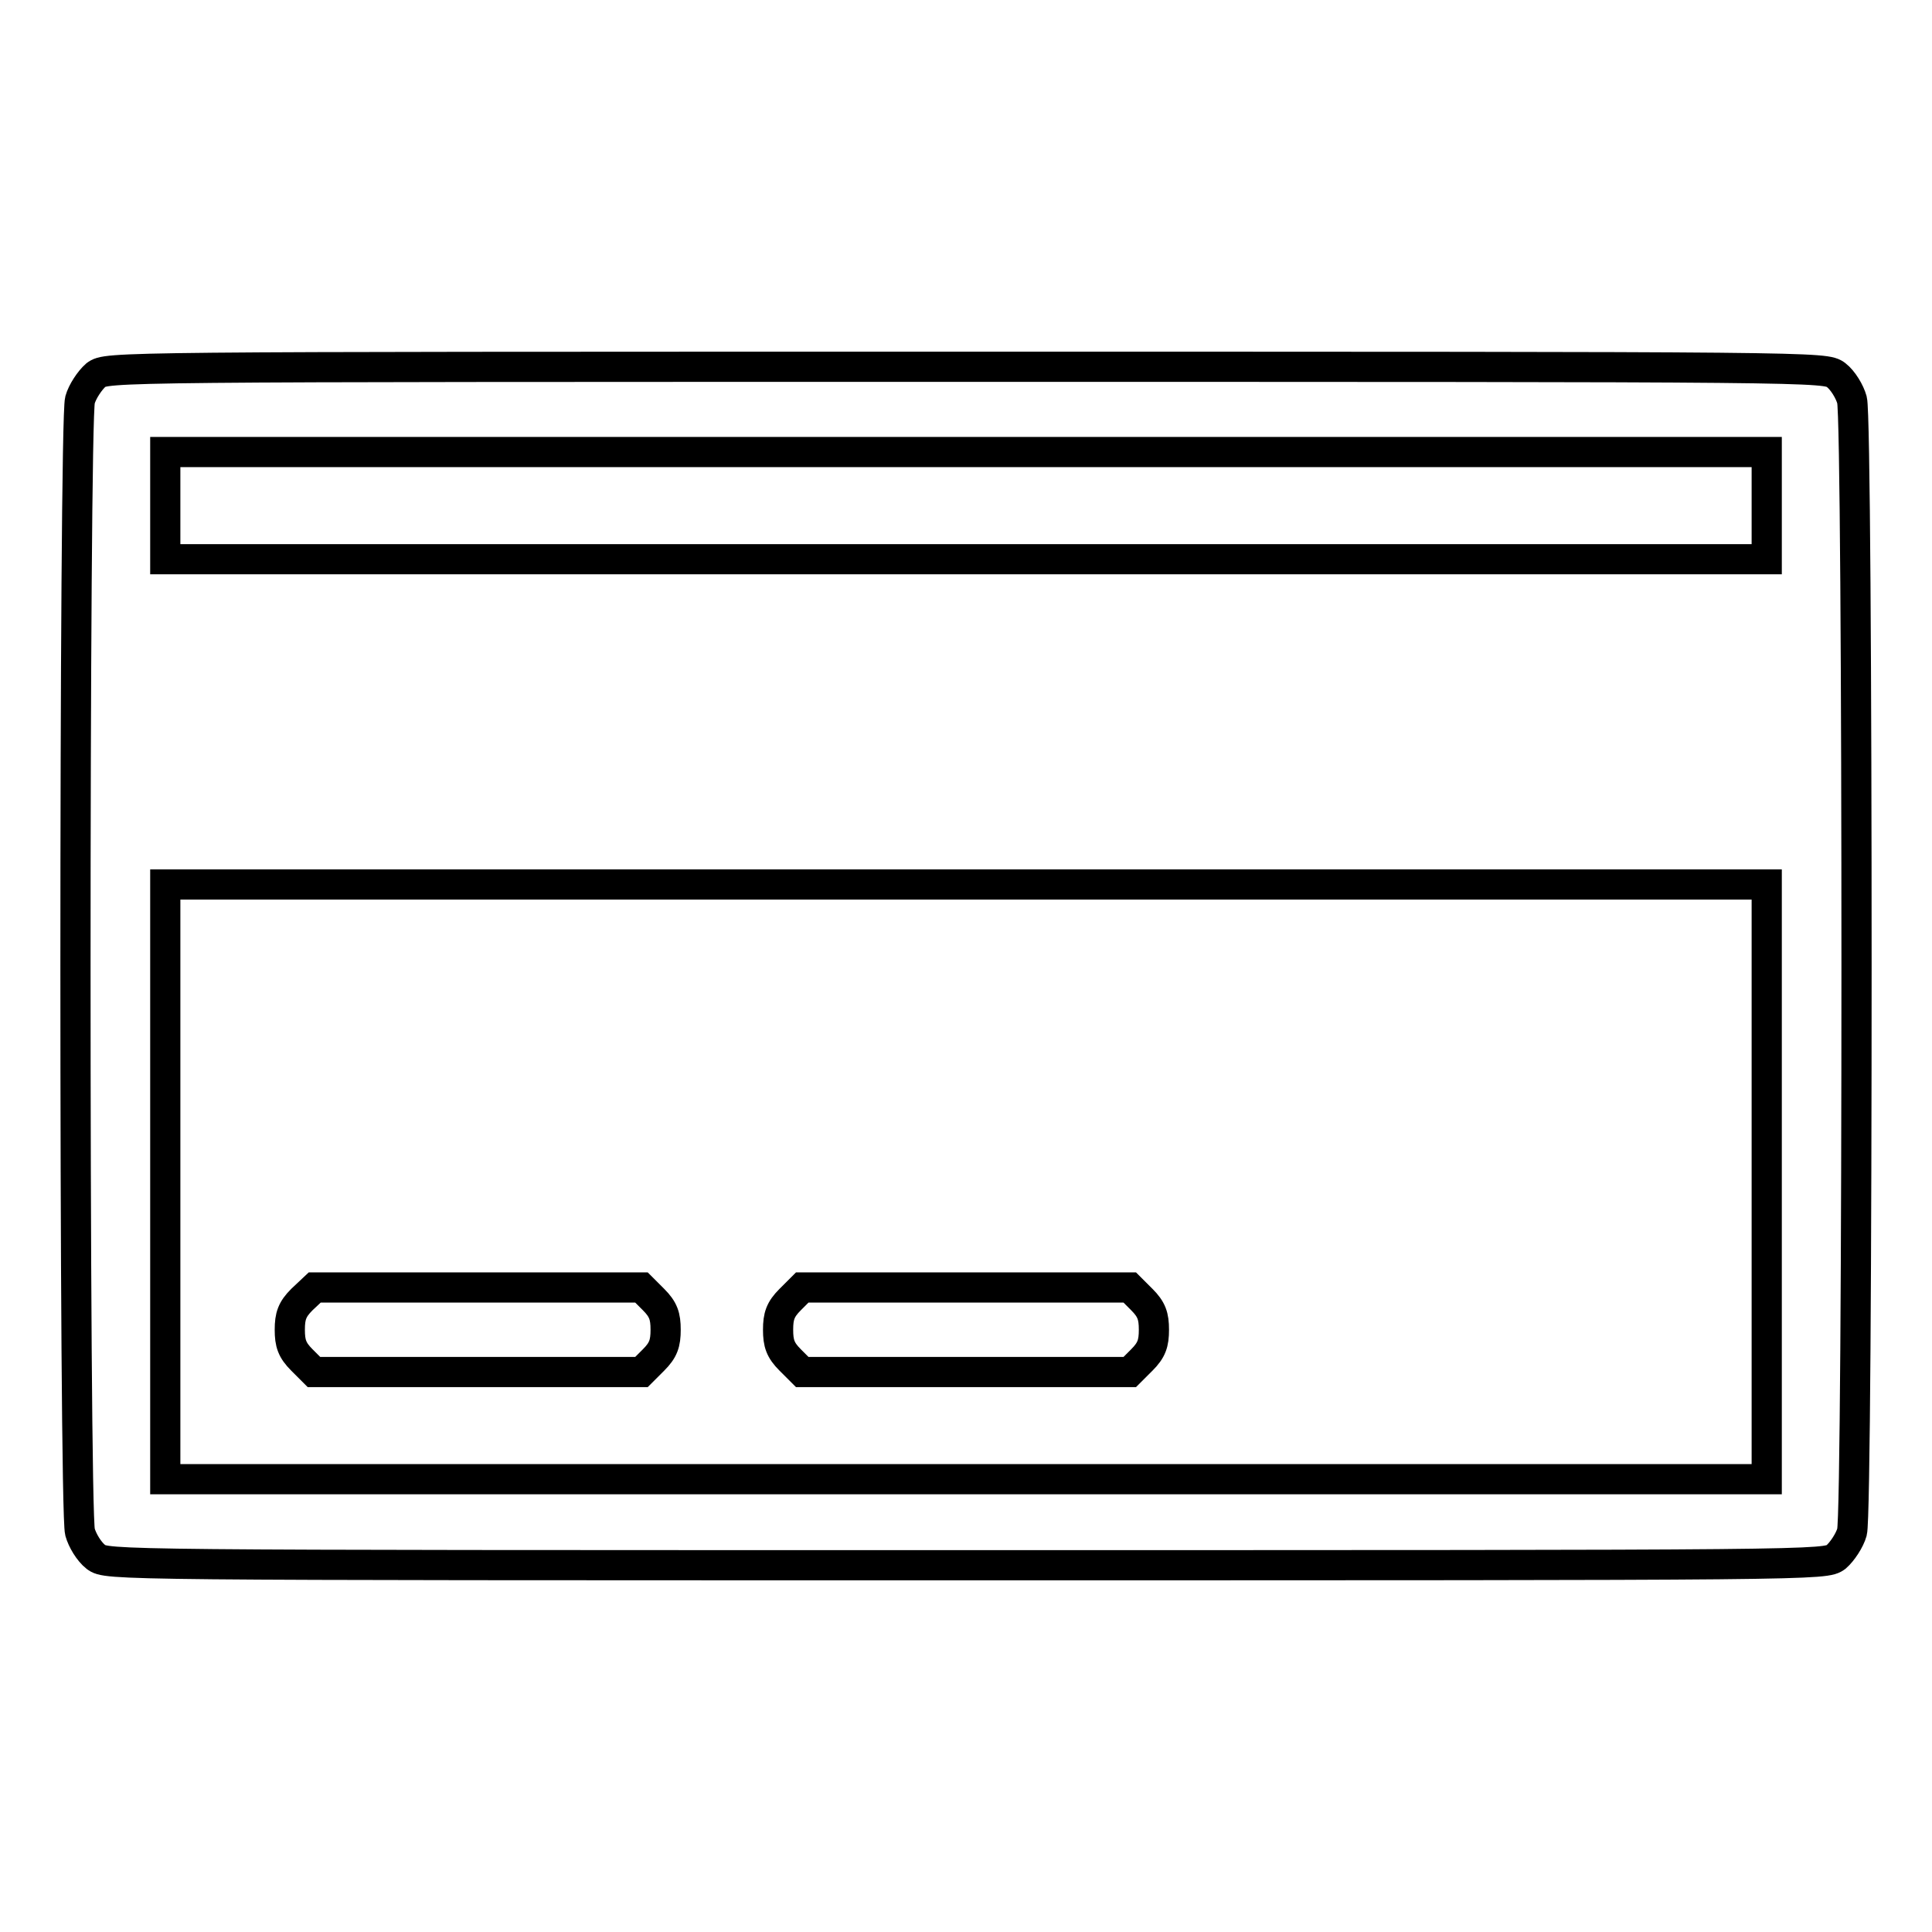 <?xml version="1.0" encoding="utf-8"?>
<!-- Svg Vector Icons : http://www.onlinewebfonts.com/icon -->
<!DOCTYPE svg PUBLIC "-//W3C//DTD SVG 1.1//EN" "http://www.w3.org/Graphics/SVG/1.1/DTD/svg11.dtd">
<svg version="1.1" xmlns="http://www.w3.org/2000/svg" xmlns:xlink="http://www.w3.org/1999/xlink" x="0px" y="0px" viewBox="0 0 256 256" enable-background="new 0 0 256 256" xml:space="preserve">
<g><g><g><path stroke-width="4" fill-opacity="0" stroke="#000000"  d="M12.7,49.7c-0.8,0.7-1.8,2.2-2.1,3.3c-0.8,2.9-0.8,147.1,0,150c0.3,1.1,1.2,2.6,2.1,3.3c1.5,1.1,1.5,1.1,115.3,1.1c113.8,0,113.8,0,115.3-1.1c0.8-0.7,1.8-2.2,2.1-3.3c0.8-2.9,0.8-147.1,0-150c-0.3-1.1-1.2-2.6-2.1-3.3c-1.5-1.1-1.5-1.1-115.3-1.1C14.2,48.6,14.2,48.6,12.7,49.7z M234.1,67v7.1H128H21.9V67v-7.1H128h106.1V67z M234.1,156.6v39.4H128H21.9v-39.4v-39.4H128h106.1V156.6z"/><path stroke-width="4" fill-opacity="0" stroke="#000000"  d="M40,172.2c-1.3,1.3-1.6,2.2-1.6,4s0.3,2.7,1.6,4l1.6,1.6h21.7H85l1.6-1.6c1.3-1.3,1.6-2.2,1.6-4s-0.3-2.7-1.6-4l-1.6-1.6H63.3H41.7L40,172.2z"/><path stroke-width="4" fill-opacity="0" stroke="#000000"  d="M104.7,172.2c-1.3,1.3-1.6,2.2-1.6,4s0.3,2.7,1.6,4l1.6,1.6H128h21.7l1.6-1.6c1.3-1.3,1.6-2.2,1.6-4s-0.3-2.7-1.6-4l-1.6-1.6H128h-21.7L104.7,172.2z"/></g></g></g>
</svg>